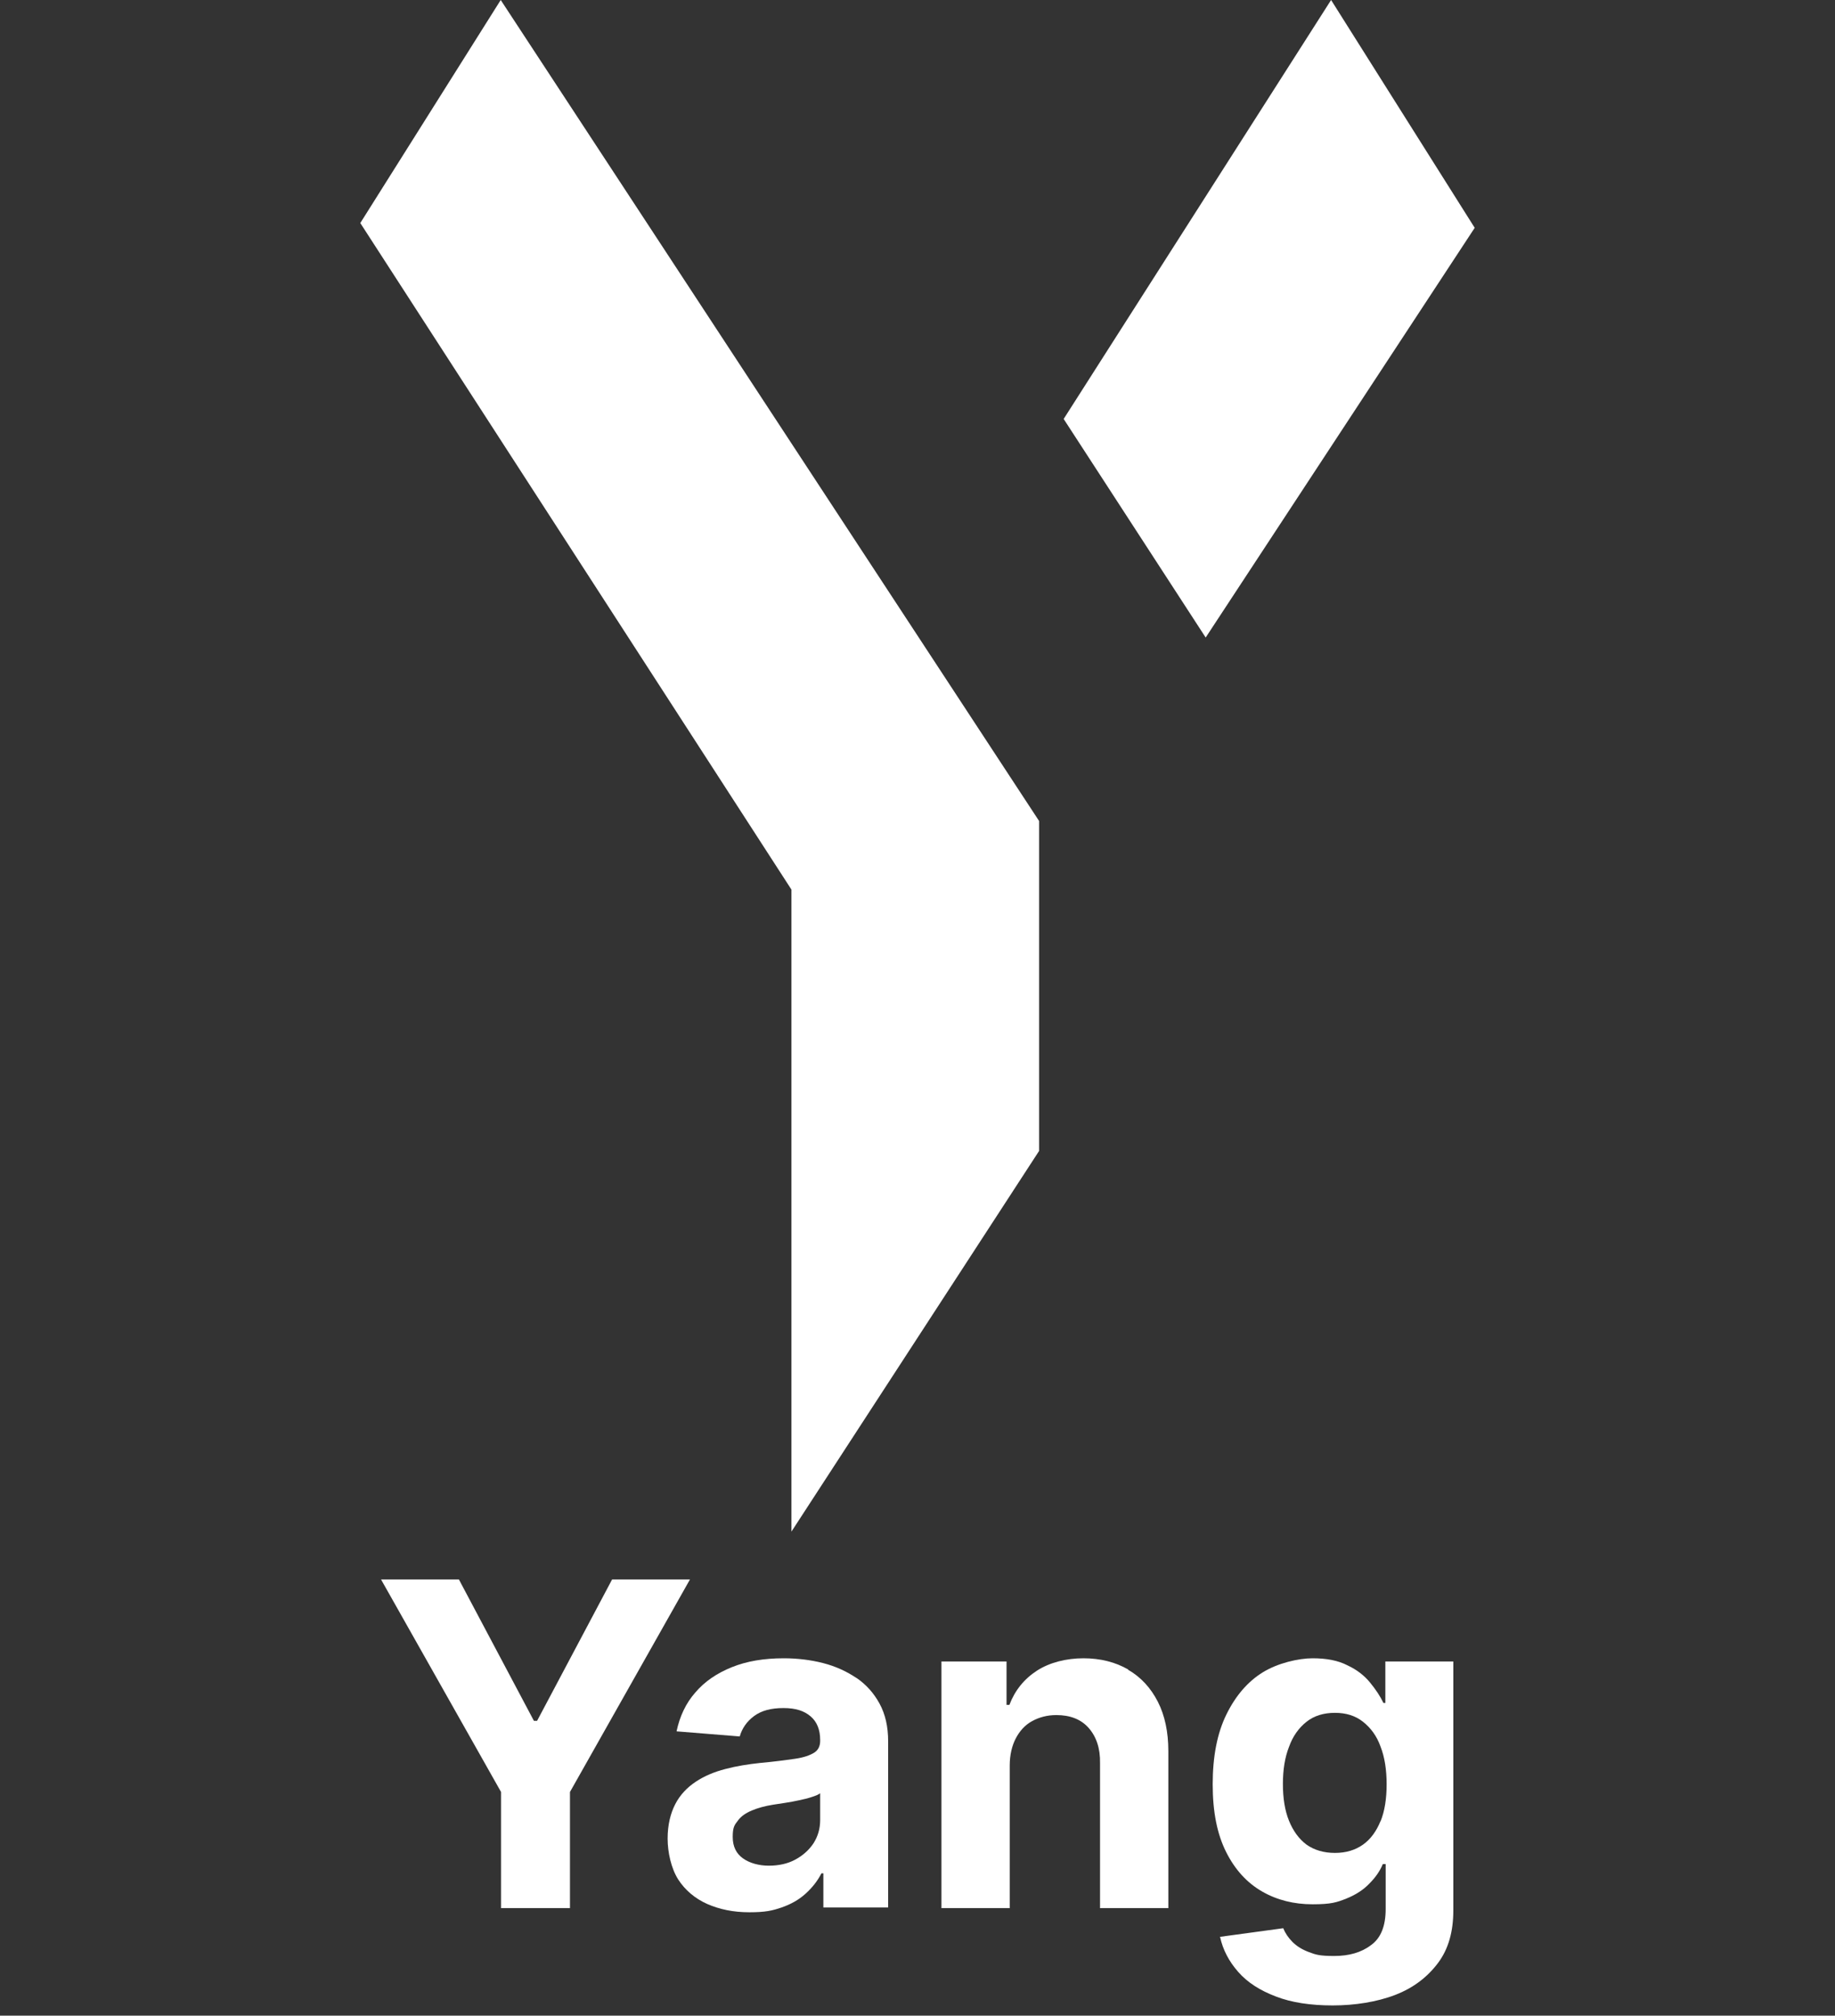 <?xml version="1.0" encoding="UTF-8"?>
<svg id="Camada_1" data-name="Camada 1" xmlns="http://www.w3.org/2000/svg" version="1.1" viewBox="0 0 575 631.7">
  <rect x="0" y="0" width="575" height="631.7" fill="#333333" stroke="none"/>
  <defs>
    <style>
      .cls-1 {
        fill: #fff;
        stroke-width: 0px;
      }
    </style>
  </defs>
  <g>
    <polygon class="cls-1" points="156.9 0 112.9 69.9 248 278.8 248 480 325.6 360.7 325.6 257.3 156.9 0"/>
    <polygon class="cls-1" points="417.1 0 333.3 131.3 377.8 199.8 462.1 71.4 417.1 0"/>
  </g>
  <g>
    <polygon class="cls-1" points="191.8 495 168.3 539.3 167.3 539.3 143.8 495 119.4 495 157 561.6 157 598 178.6 598 178.6 561.6 216.2 495 191.8 495"/>
    <path class="cls-1" d="M268.4,525.9c-3.1-2.1-6.6-3.7-10.5-4.7-3.9-1-8.1-1.5-12.3-1.5-6.2,0-11.6.9-16.3,2.8-4.7,1.9-8.5,4.5-11.4,7.9-3,3.4-4.9,7.5-5.9,12.2l19.8,1.6c.7-2.5,2.2-4.7,4.5-6.4,2.3-1.7,5.3-2.5,9.2-2.5s6.5.9,8.5,2.6c2,1.7,3,4.2,3,7.4v.3c0,1.6-.6,2.9-1.9,3.7s-3.2,1.5-6,1.9c-2.8.4-6.4.9-10.9,1.3-3.8.4-7.5,1-10.9,1.9-3.5.9-6.6,2.2-9.3,4-2.7,1.8-4.9,4.1-6.4,7s-2.4,6.5-2.4,10.8,1.1,9.3,3.3,12.8c2.2,3.4,5.3,6,9.1,7.7,3.9,1.7,8.2,2.6,13.2,2.6s7.2-.5,10.1-1.5c2.9-1,5.4-2.4,7.5-4.3s3.7-3.9,5-6.4h.6v10.7h20.3v-52.1c0-4.6-.9-8.5-2.7-11.8-1.8-3.3-4.2-6-7.3-8.1ZM257,570.4c0,2.7-.7,5.1-2.1,7.3-1.4,2.1-3.3,3.8-5.7,5.1-2.4,1.3-5.2,1.9-8.3,1.9s-6-.8-8.1-2.3c-2.1-1.5-3.2-3.7-3.2-6.7s.5-3.7,1.6-5.1c1-1.4,2.5-2.4,4.4-3.2s4.1-1.4,6.6-1.8c1.2-.2,2.5-.4,3.9-.6,1.4-.2,2.9-.5,4.3-.8,1.4-.3,2.7-.6,3.9-1,1.2-.4,2.1-.7,2.7-1.2v8.2Z"/>
    <path class="cls-1" d="M353.5,523.2c-4-2.3-8.7-3.5-14-3.5s-10.6,1.3-14.6,3.9c-4,2.6-6.9,6.2-8.6,10.7h-.9v-13.6h-20.4v77.3h21.4v-44.7c0-3.3.7-6.2,1.9-8.5s2.9-4.2,5.1-5.4c2.2-1.2,4.7-1.9,7.6-1.9,4.3,0,7.7,1.3,10.1,4,2.4,2.7,3.7,6.4,3.6,11.1v45.4h21.4v-49.2c0-6-1.1-11.2-3.3-15.5-2.2-4.3-5.3-7.7-9.3-10Z"/>
    <path class="cls-1" d="M434.3,533.7h-.8c-1-2.1-2.4-4.2-4.2-6.4-1.8-2.2-4.1-4-7.1-5.4-2.9-1.5-6.5-2.2-10.9-2.2s-10.9,1.5-15.6,4.4c-4.7,2.9-8.5,7.3-11.4,13.2-2.9,5.9-4.3,13.2-4.3,21.9s1.4,15.6,4.2,21.2c2.8,5.6,6.6,9.7,11.3,12.4,4.7,2.7,10,4,15.8,4s7.6-.6,10.6-1.8c3-1.2,5.4-2.8,7.2-4.7,1.9-1.9,3.3-3.9,4.2-6.1h.9v14.1c0,5.3-1.5,9.1-4.6,11.3-3,2.3-6.9,3.4-11.5,3.4s-5.8-.4-7.9-1.2c-2.2-.8-3.9-1.9-5.2-3.2s-2.3-2.8-2.9-4.3l-19.8,2.7c.9,4.1,2.8,7.7,5.7,11,2.9,3.3,6.8,5.8,11.8,7.7,4.9,1.9,10.9,2.8,17.8,2.8s13.9-1.1,19.6-3.3,10.1-5.6,13.4-10,4.8-9.9,4.8-16.5v-78h-21.3v13ZM432.6,570.7c-1.3,3.2-3.1,5.7-5.5,7.4s-5.3,2.6-8.8,2.6-6.5-.9-8.9-2.6c-2.4-1.8-4.2-4.3-5.5-7.5-1.3-3.2-1.9-7.1-1.9-11.5s.6-8.3,1.9-11.6c1.2-3.4,3.1-6,5.5-7.9,2.4-1.9,5.4-2.8,8.9-2.8s6.4.9,8.8,2.8,4.3,4.4,5.5,7.8c1.3,3.3,1.9,7.3,1.9,11.8s-.6,8.4-1.9,11.6Z"/>
  </g>
</svg>